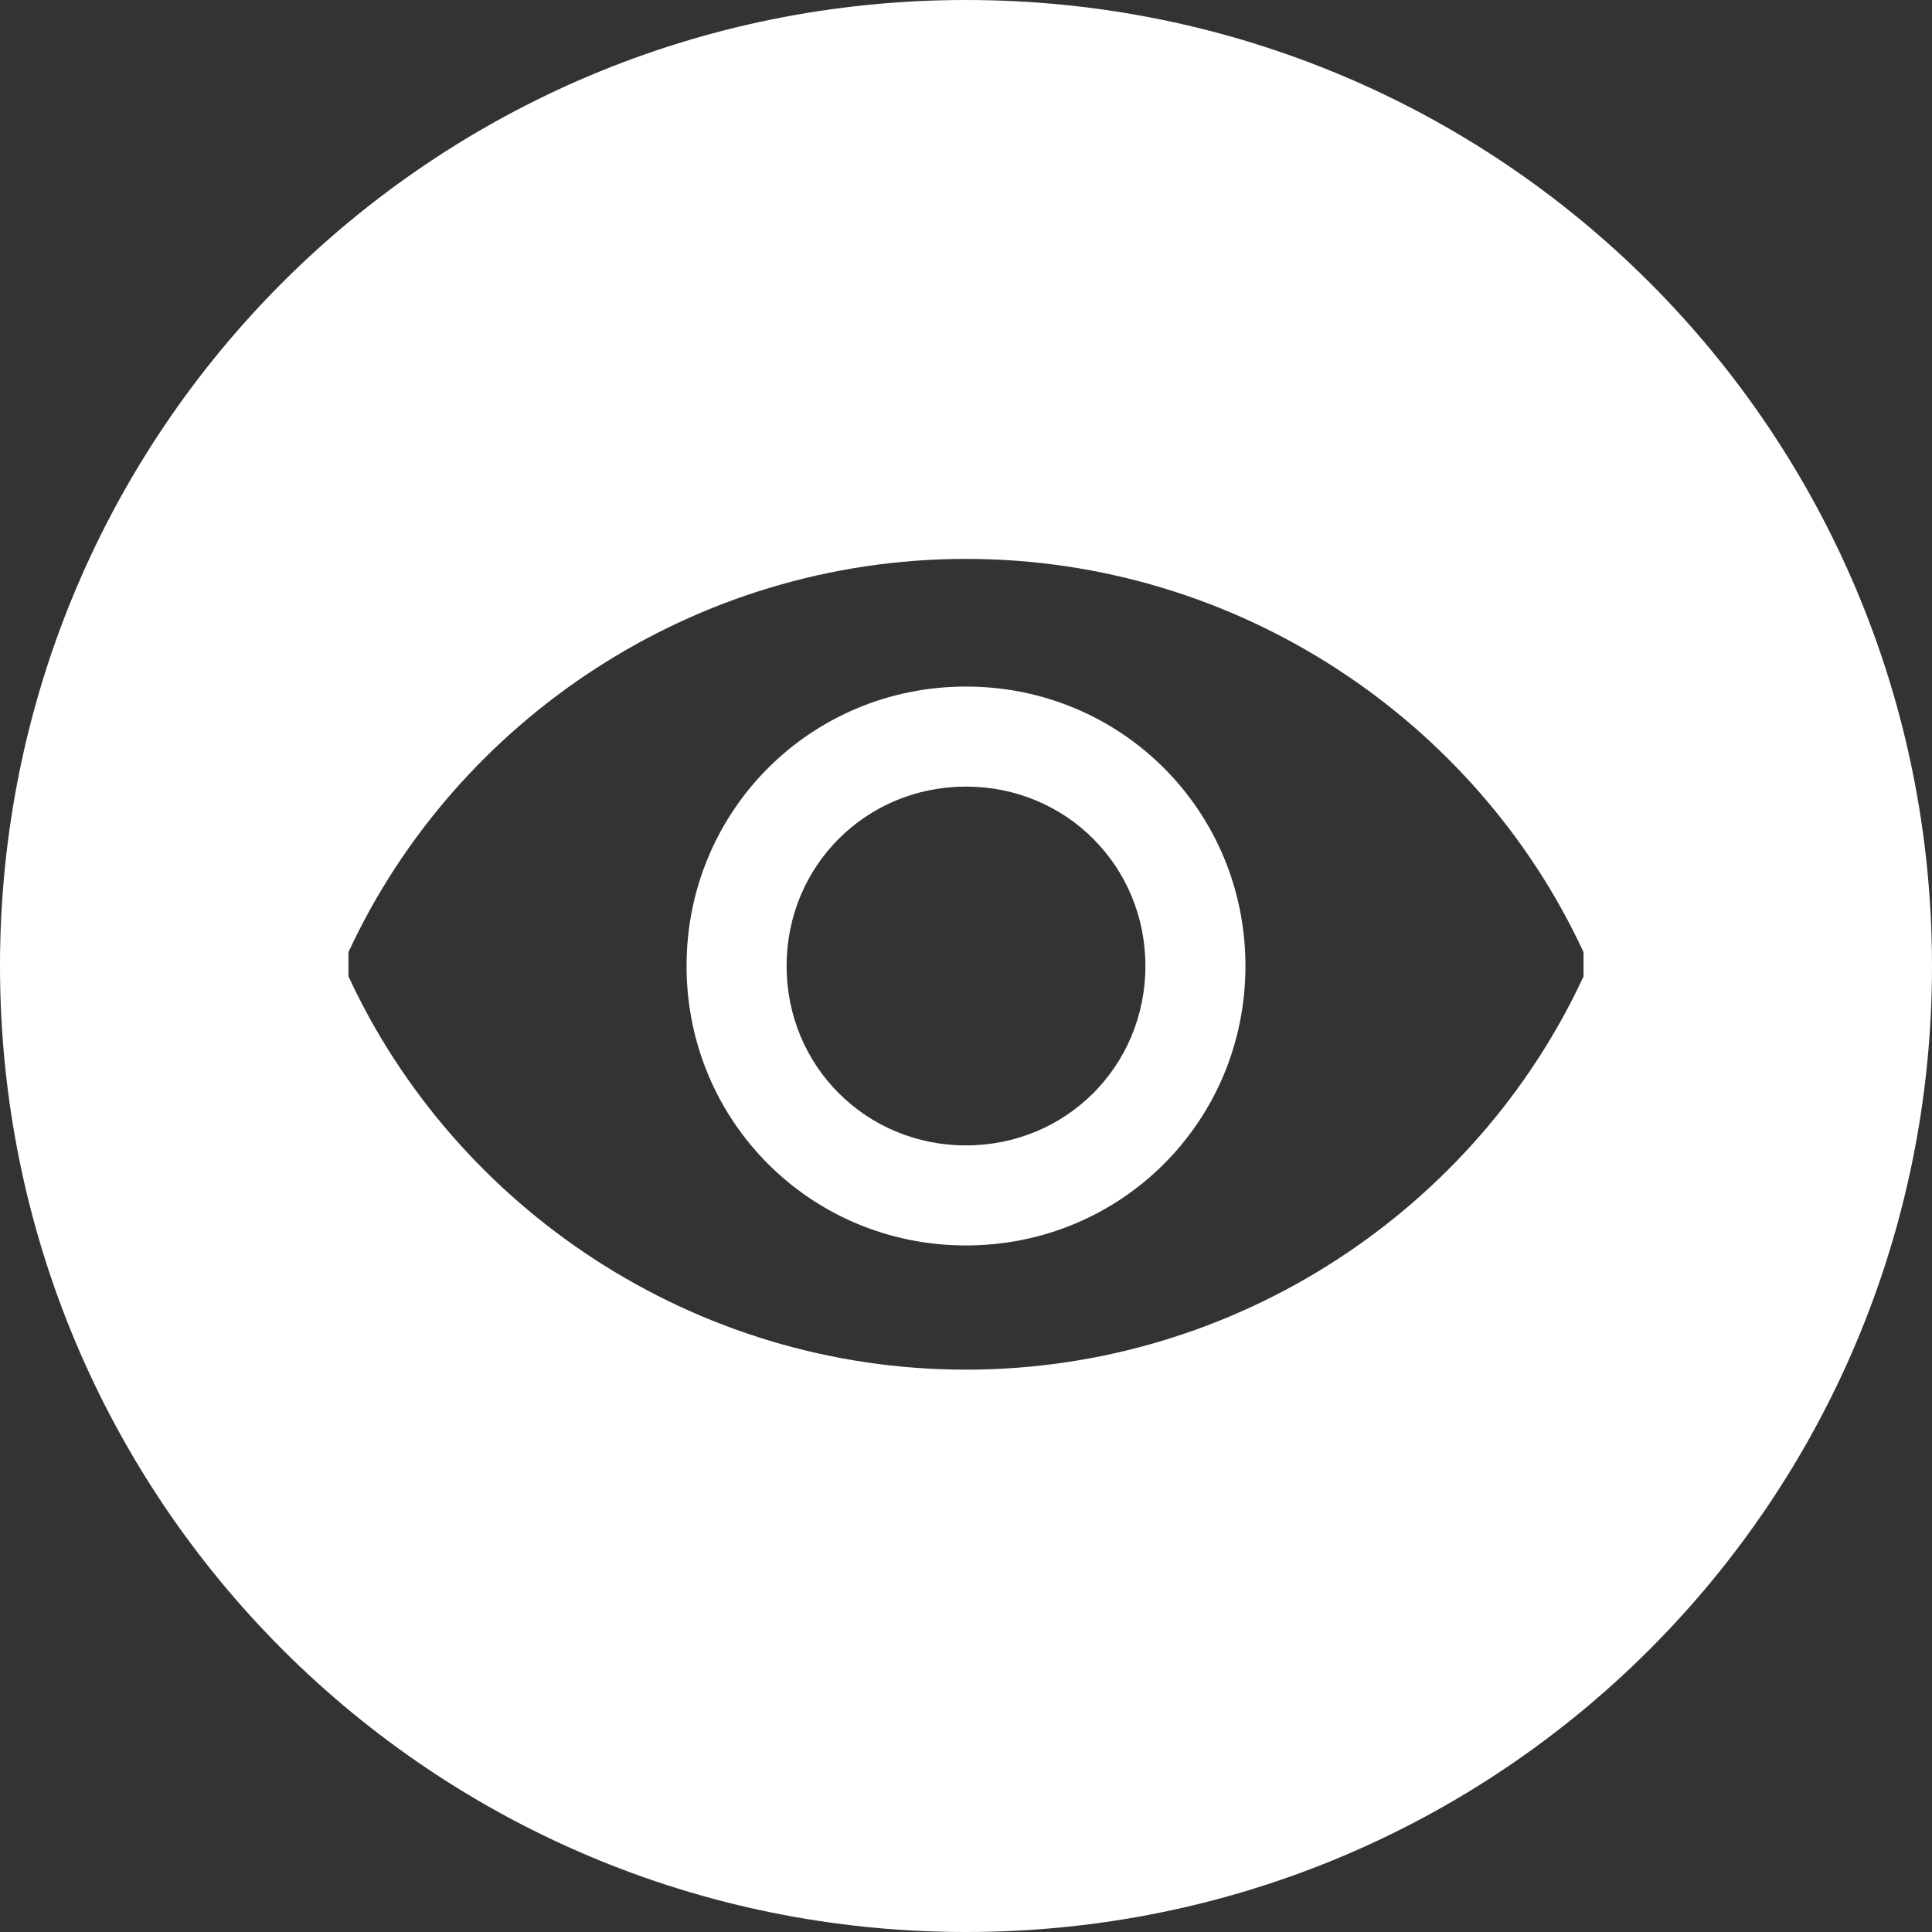 <?xml version="1.0" encoding="UTF-8"?>
<svg id="Laag_1" xmlns="http://www.w3.org/2000/svg" version="1.1" viewBox="0 0 56 56">
  <rect x="0" y="0" width="56" height="56" fill="#333333" stroke="none"/>
  <!-- Generator: Adobe Illustrator 29.1.0, SVG Export Plug-In . SVG Version: 2.1.0 Build 142)  -->
  <defs>
    <style>
      .st0 {
        fill: #fff;
        fill-rule: evenodd;
      }
    </style>
  </defs>
  <g id="Page-1">
    <path id="Fill-1" class="st0" d="M56,28C56,12.5,43.5,0,28,0S0,12.5,0,28s12.5,28,28,28,28-12.5,28-28M45.9,28.3c-3.1,6.7-10,11.4-17.9,11.4s-14.8-4.7-17.9-11.4c0-.2,0-.4,0-.7,3.1-6.7,10-11.4,17.9-11.4s14.8,4.7,17.9,11.4c0,.2,0,.4,0,.7M36.1,28c0-4.5-3.6-8.1-8.1-8.1s-8.1,3.6-8.1,8.1,3.6,8.1,8.1,8.1,8.1-3.6,8.1-8.1M33.2,28c0,2.9-2.3,5.2-5.2,5.2s-5.2-2.3-5.2-5.2,2.3-5.2,5.2-5.2,5.2,2.3,5.2,5.2"/>
  </g>
</svg>